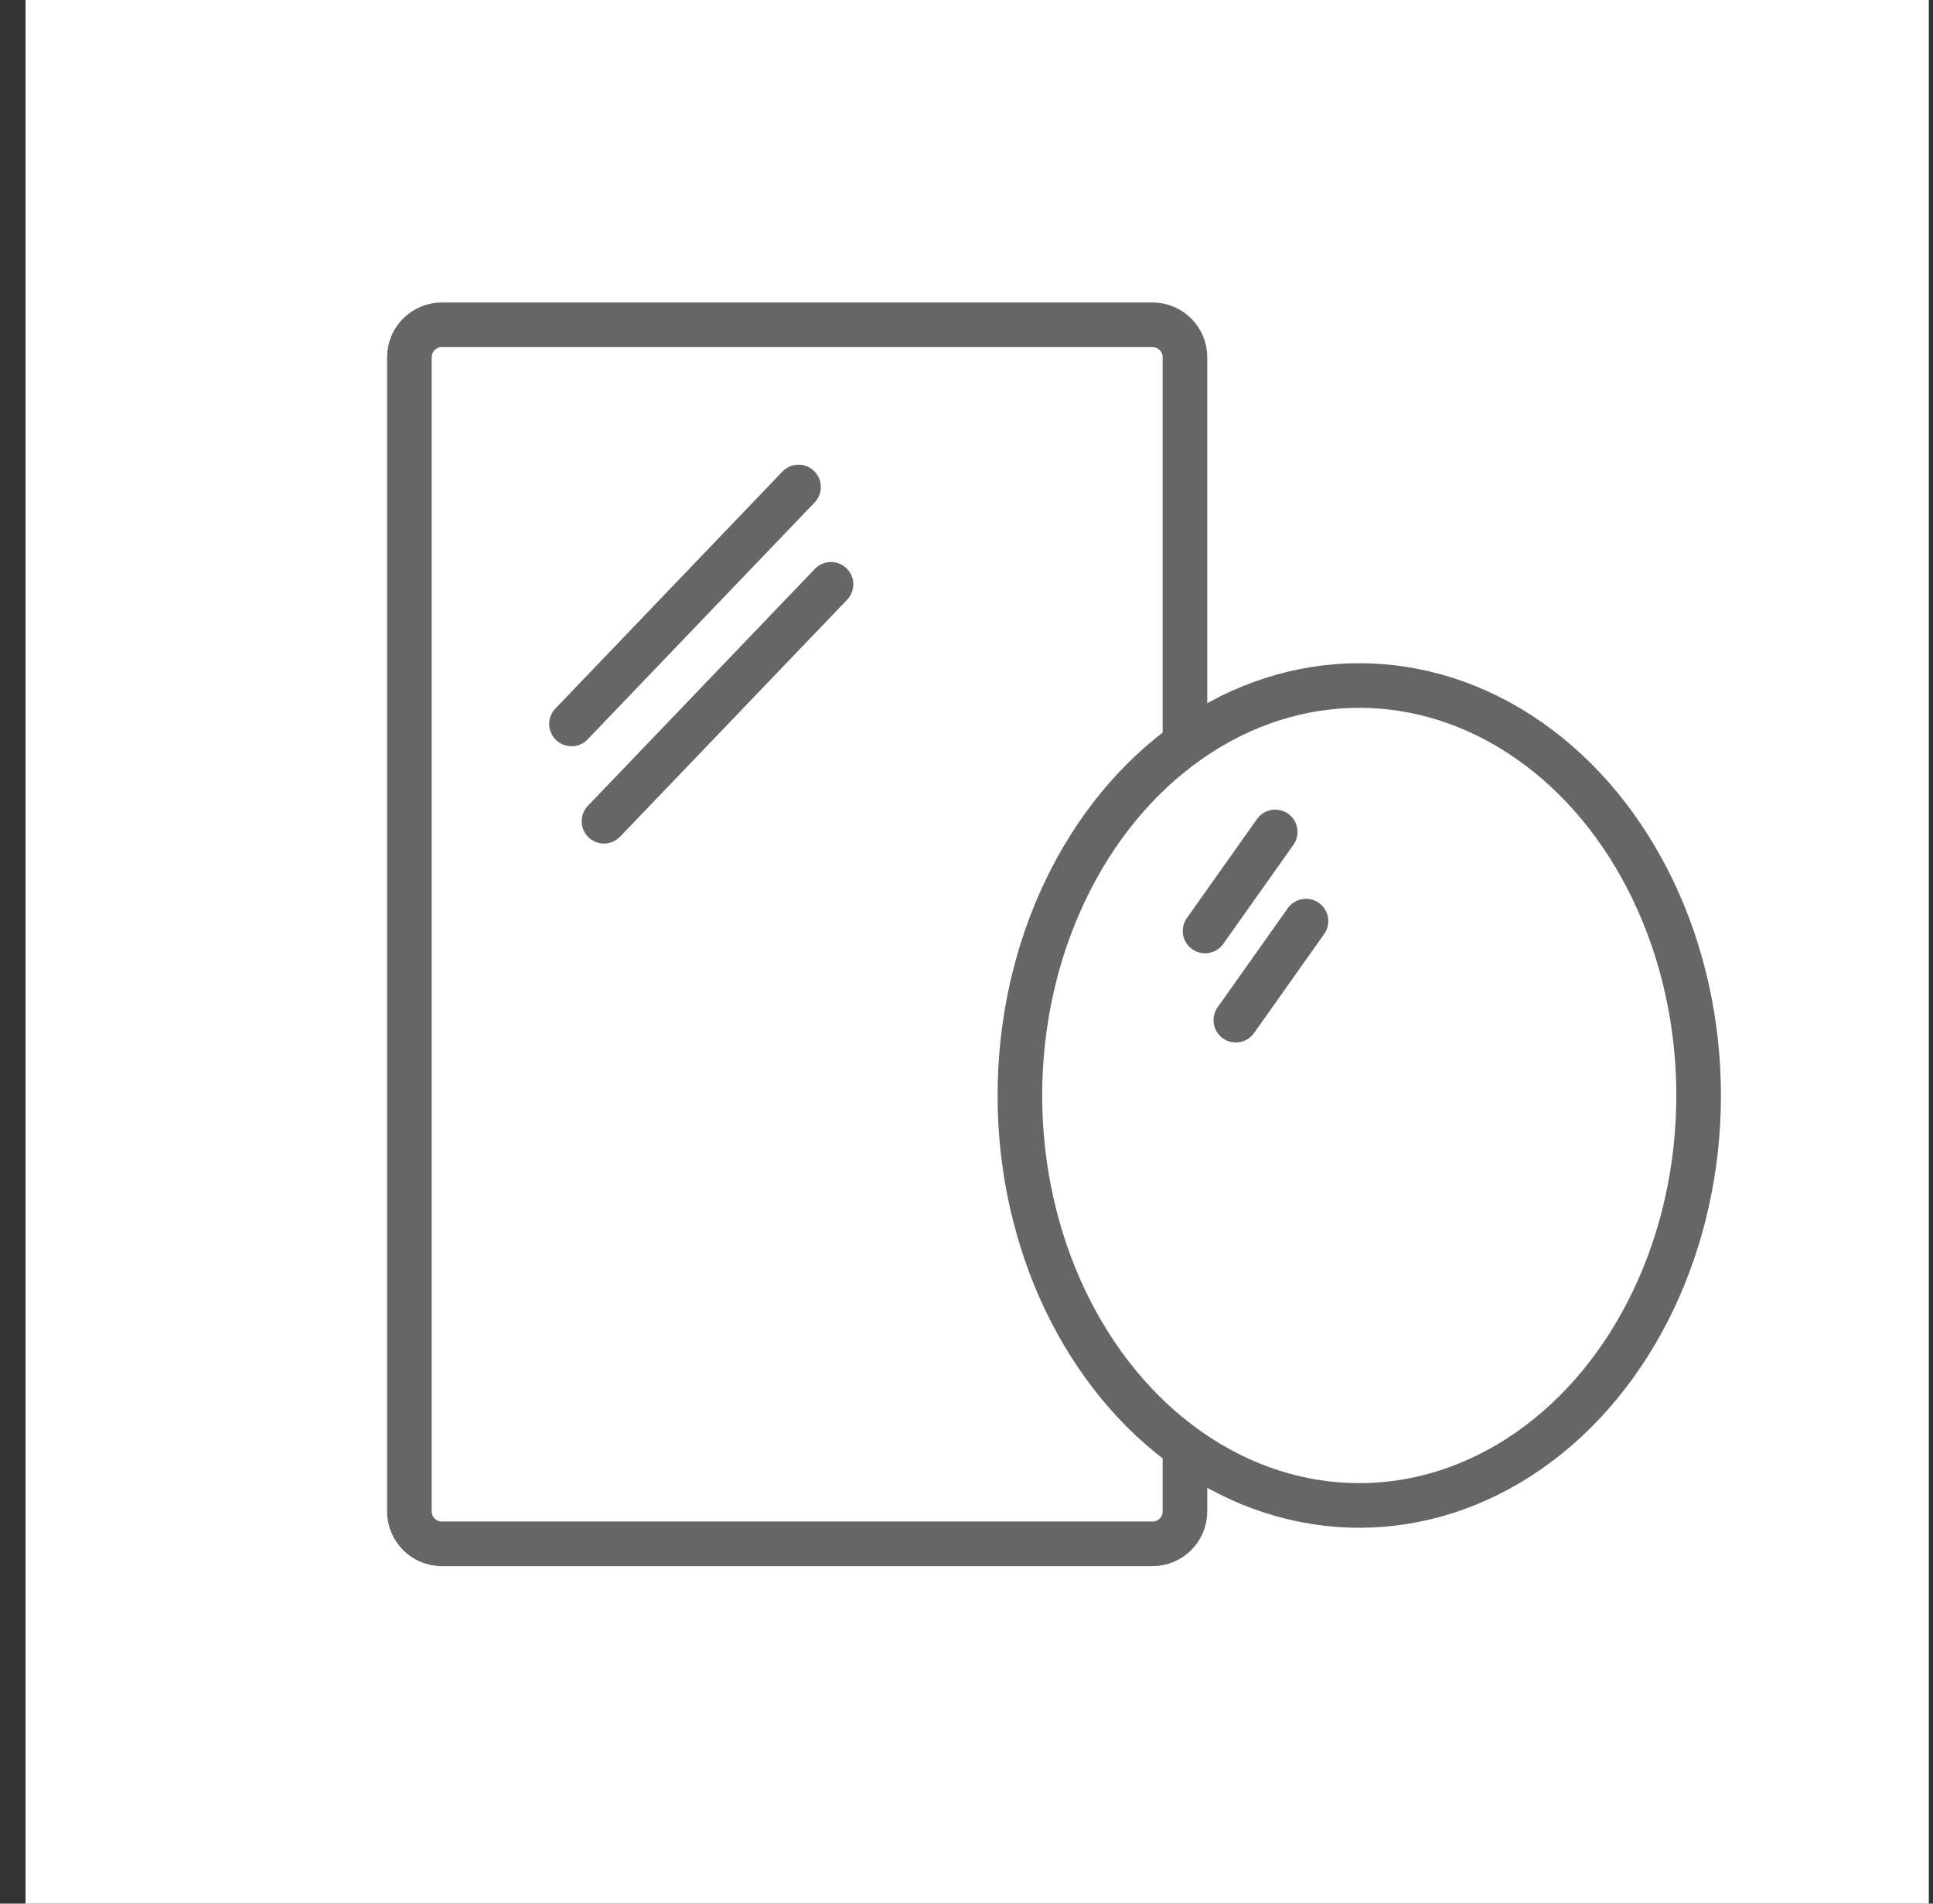 <svg width="65" height="64" viewBox="0 0 65 64" fill="none" xmlns="http://www.w3.org/2000/svg">
<rect x="0" y="0" width="65" height="64" fill="#333333" stroke="none"/>
<rect width="64" height="64" transform="translate(0.859)" fill="white"/>
<path d="M39.846 24.684V12.011C39.846 11.408 39.358 10.92 38.755 10.92H14.856C14.254 10.92 13.766 11.408 13.766 12.011V50.813C13.766 51.415 14.254 51.903 14.856 51.903H38.755C39.358 51.903 39.846 51.415 39.846 50.813V49.089" stroke="#666666" stroke-width="1.5" stroke-linecap="round" stroke-linejoin="round"/>
<path d="M26.852 16.373L19.218 24.339" stroke="#666666" stroke-width="1.5" stroke-linecap="round" stroke-linejoin="round"/>
<path d="M27.943 19.645L20.31 27.61" stroke="#666666" stroke-width="1.5" stroke-linecap="round" stroke-linejoin="round"/>
<path d="M40.522 31.299L42.881 27.969" stroke="#666666" stroke-width="1.5" stroke-linecap="round"/>
<path d="M41.557 34.297L43.916 30.967" stroke="#666666" stroke-width="1.5" stroke-linecap="round"/>
<ellipse cx="45.707" cy="36.83" rx="11.412" ry="13.783" stroke="#666666" stroke-width="1.5"/>
</svg>
